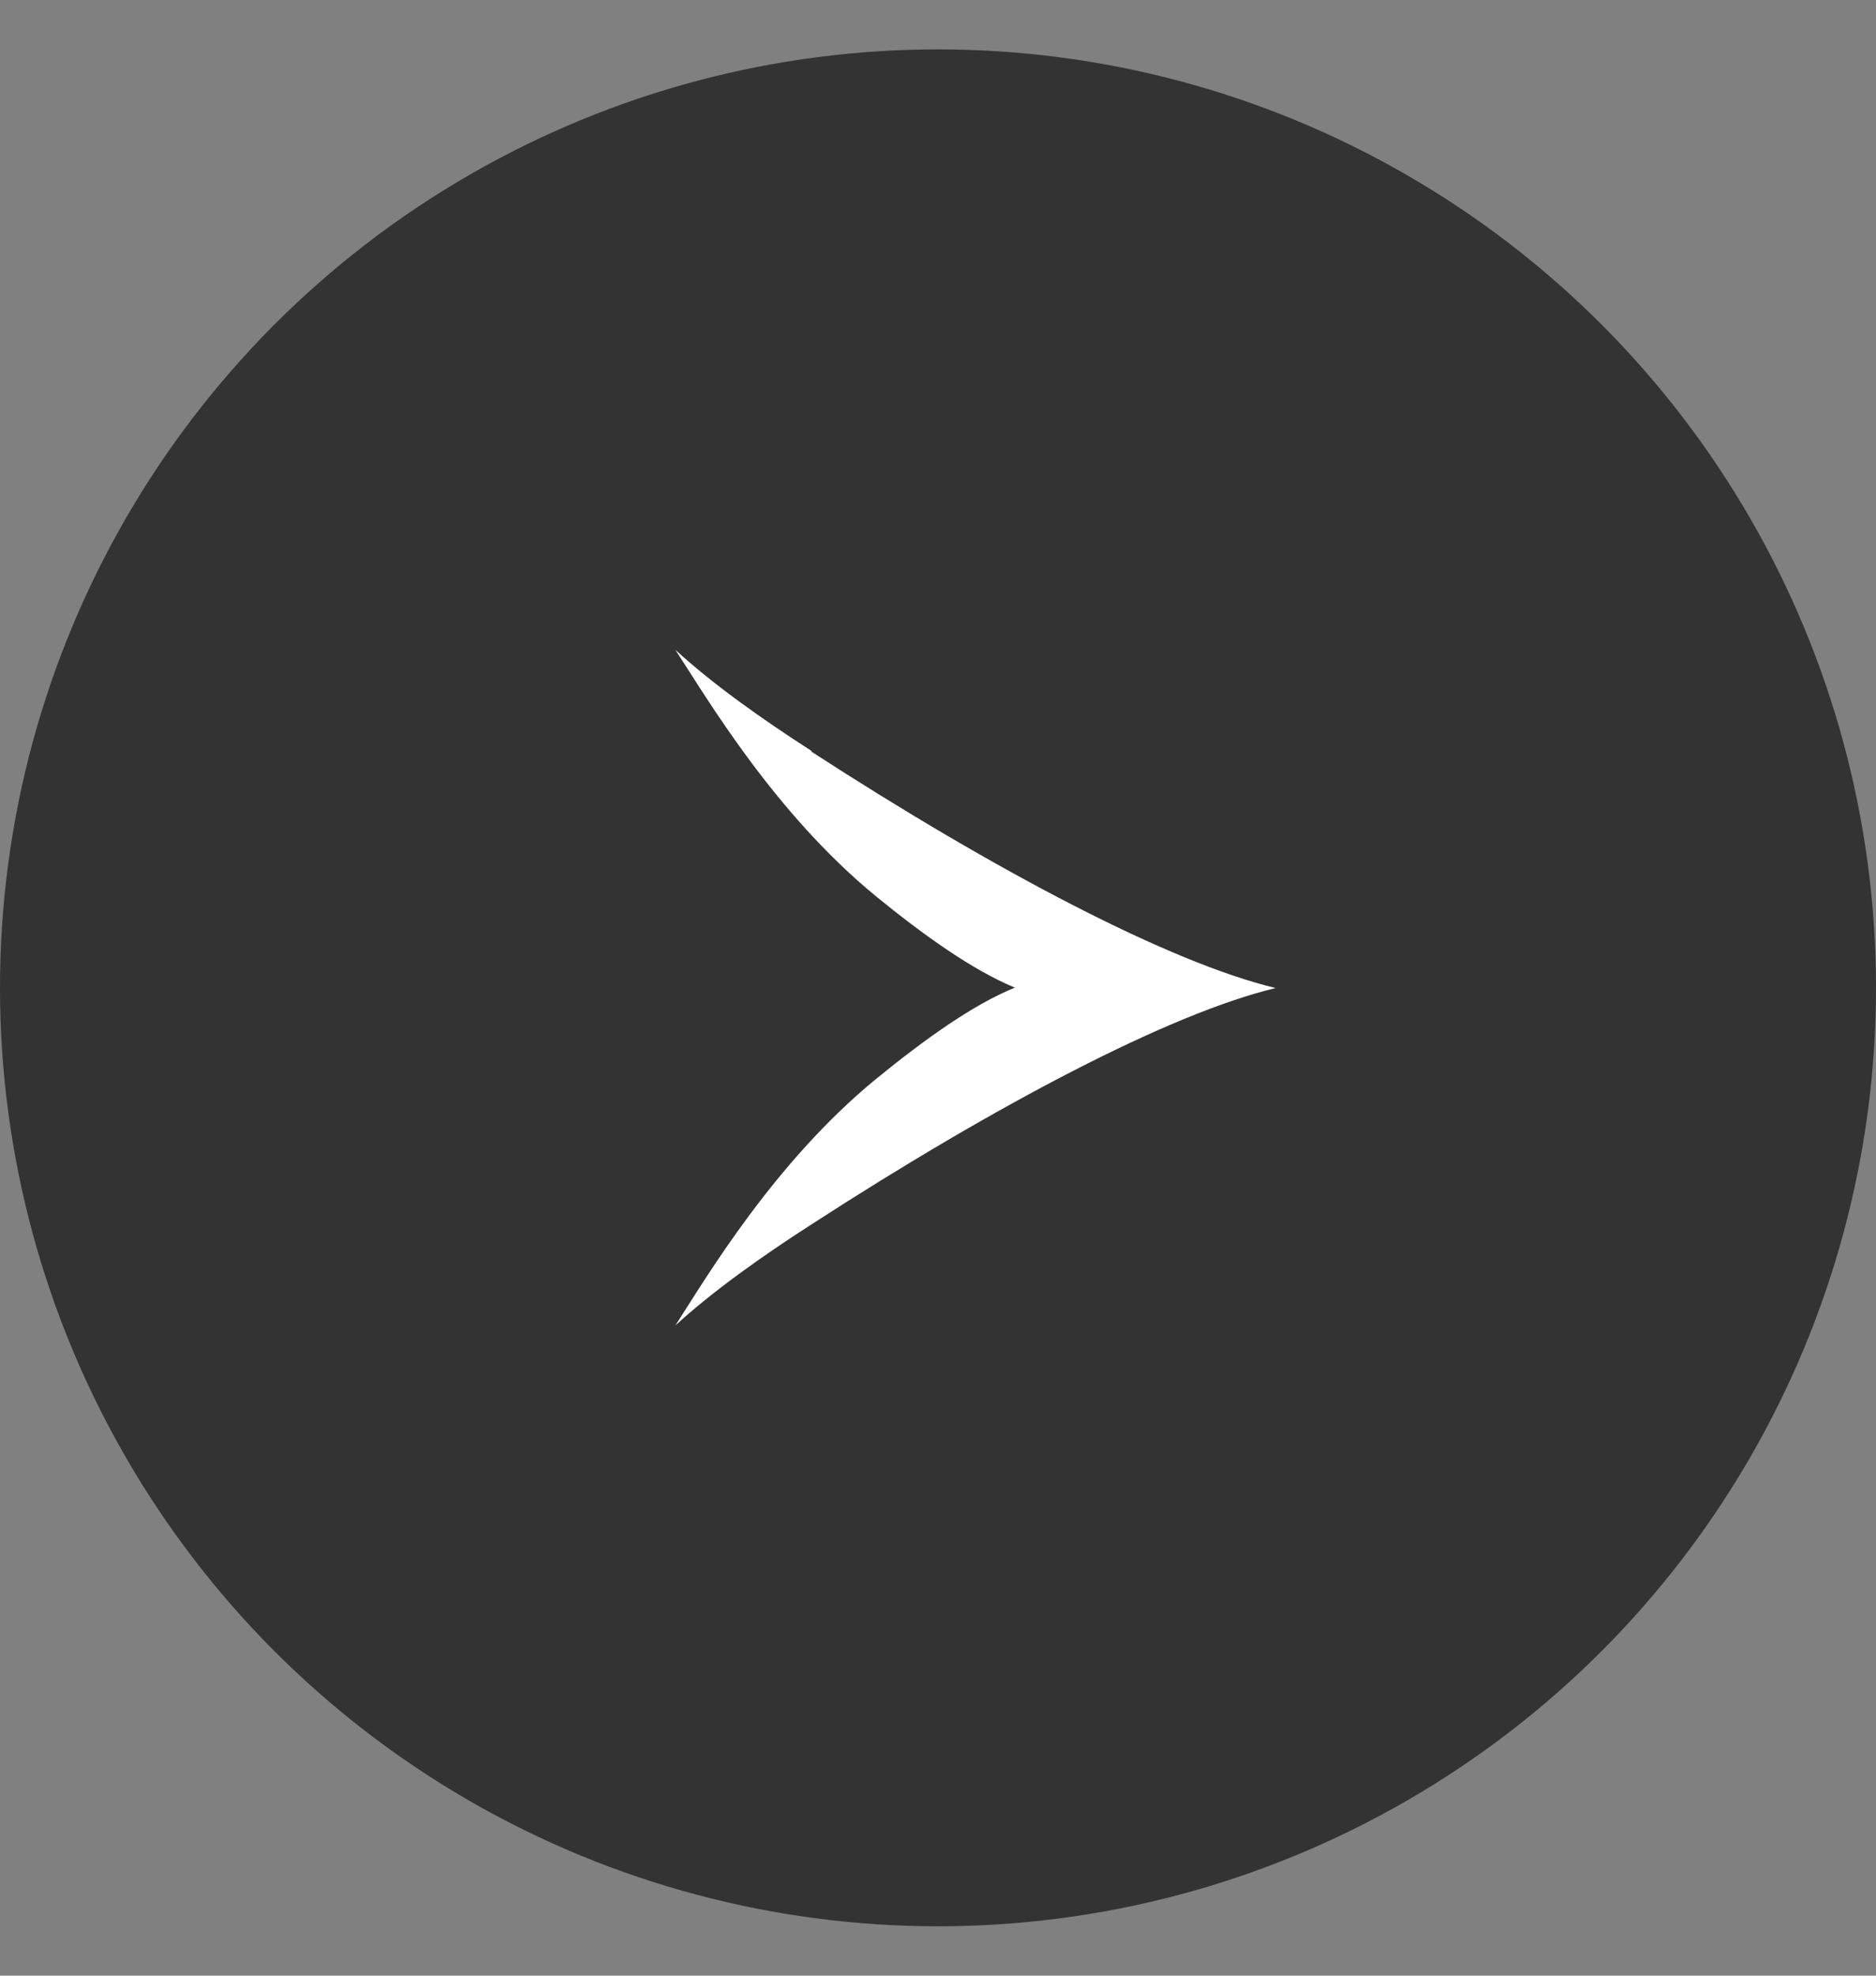 <svg xmlns:xlink="http://www.w3.org/1999/xlink" xmlns="http://www.w3.org/2000/svg" width="19" height="20" viewBox="0 0 19 20" fill="none">
	<rect x="0" y="0" width="19" height="20" fill="#808080" stroke="none"/>
	<circle cx="9.5" cy="10" r="9.5" fill="#333333"/>
	<path d="M8.218 7.601C7.71 7.275 7.208 6.917 6.84 6.578C7.16 7.068 7.84 8.226 8.868 9.07C9.356 9.469 9.854 9.823 10.279 9.998C9.854 10.169 9.356 10.528 8.868 10.926C7.84 11.77 7.156 12.928 6.84 13.418C7.208 13.08 7.71 12.721 8.218 12.395C10.093 11.181 11.853 10.257 12.92 10.002C11.853 9.747 10.093 8.824 8.218 7.609V7.601Z" fill="white"/>
</svg>